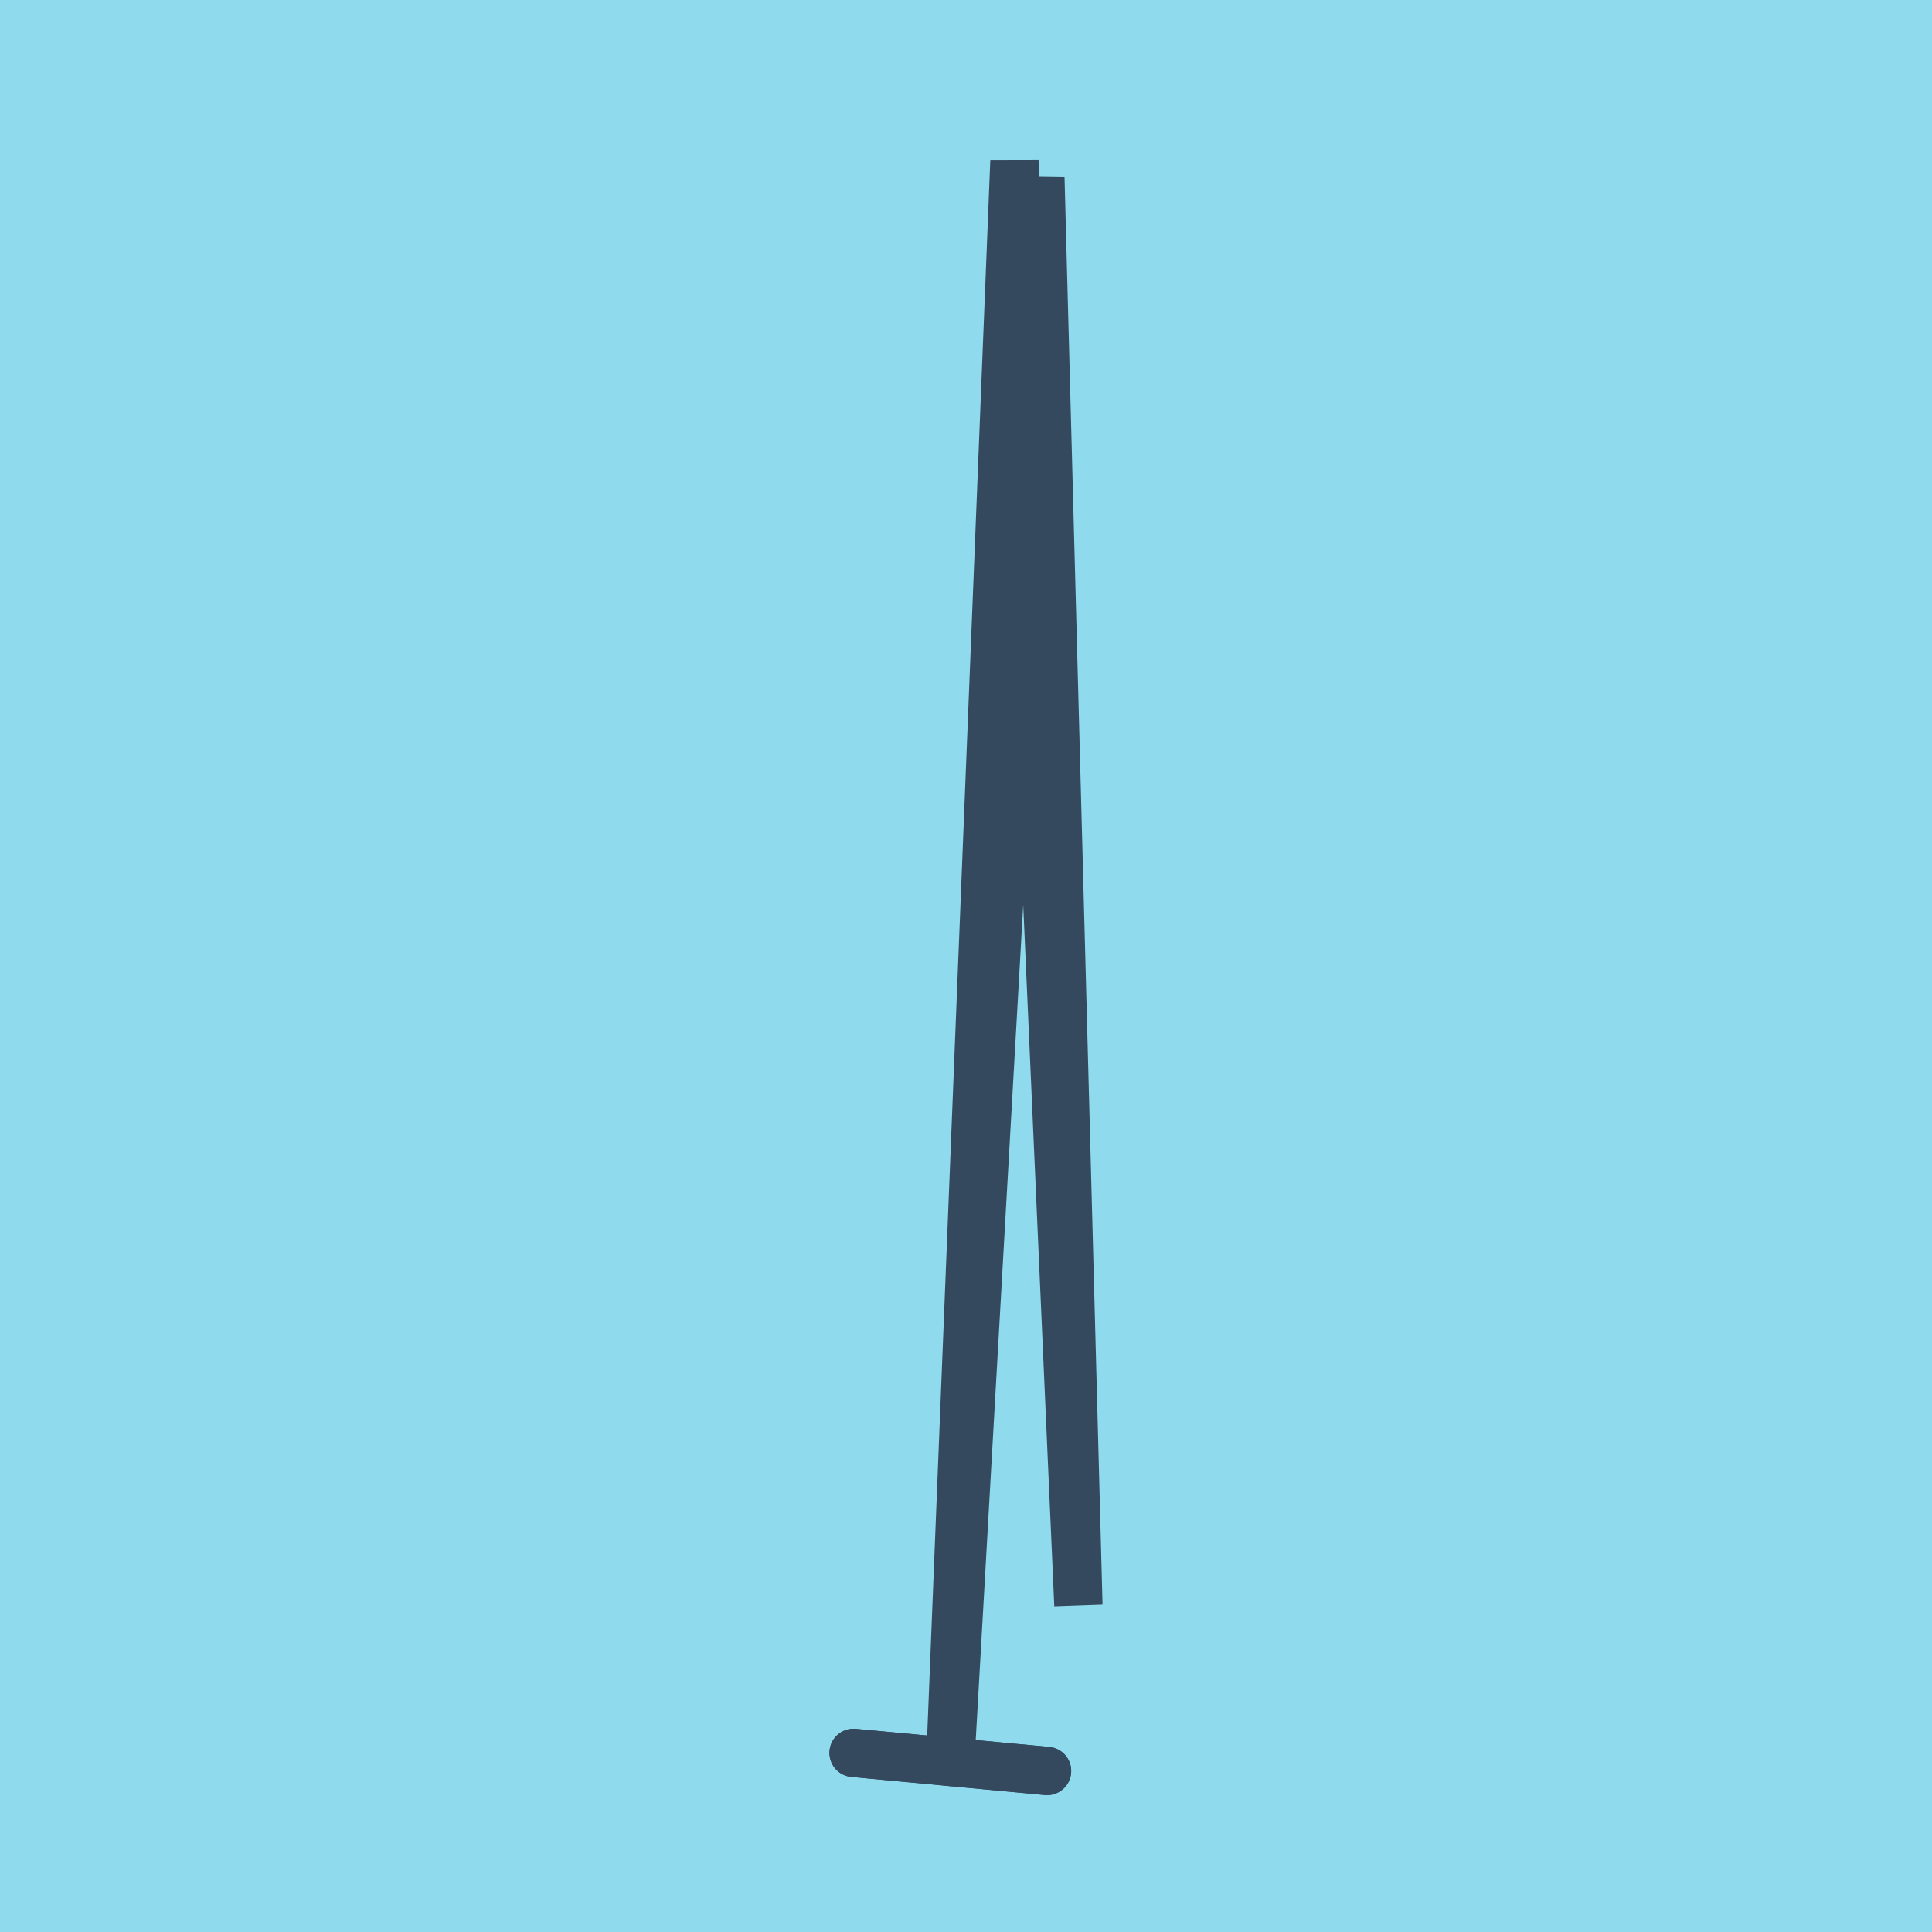 <?xml version="1.0" encoding="utf-8"?>
<!DOCTYPE svg PUBLIC "-//W3C//DTD SVG 1.1//EN" "http://www.w3.org/Graphics/SVG/1.1/DTD/svg11.dtd">
<svg xmlns="http://www.w3.org/2000/svg" xmlns:xlink="http://www.w3.org/1999/xlink" viewBox="-10 -10 120 120" preserveAspectRatio="xMidYMid meet">
	<path style="fill:#90daee" d="M-10-10h120v120H-10z"/>
			<polyline stroke-linecap="round" points="55.033,100 43.018,98.876 " style="fill:none;stroke:#34495e;stroke-width: 3px"/>
			<polyline stroke-linecap="round" points="55.033,100 43.018,98.876 " style="fill:none;stroke:#34495e;stroke-width: 3px"/>
			<polyline stroke-linecap="round" points="49.025,99.438 54.62,1.032 56.982,89.706 53.008,0 49.025,99.438 " style="fill:none;stroke:#34495e;stroke-width: 3px"/>
	</svg>
